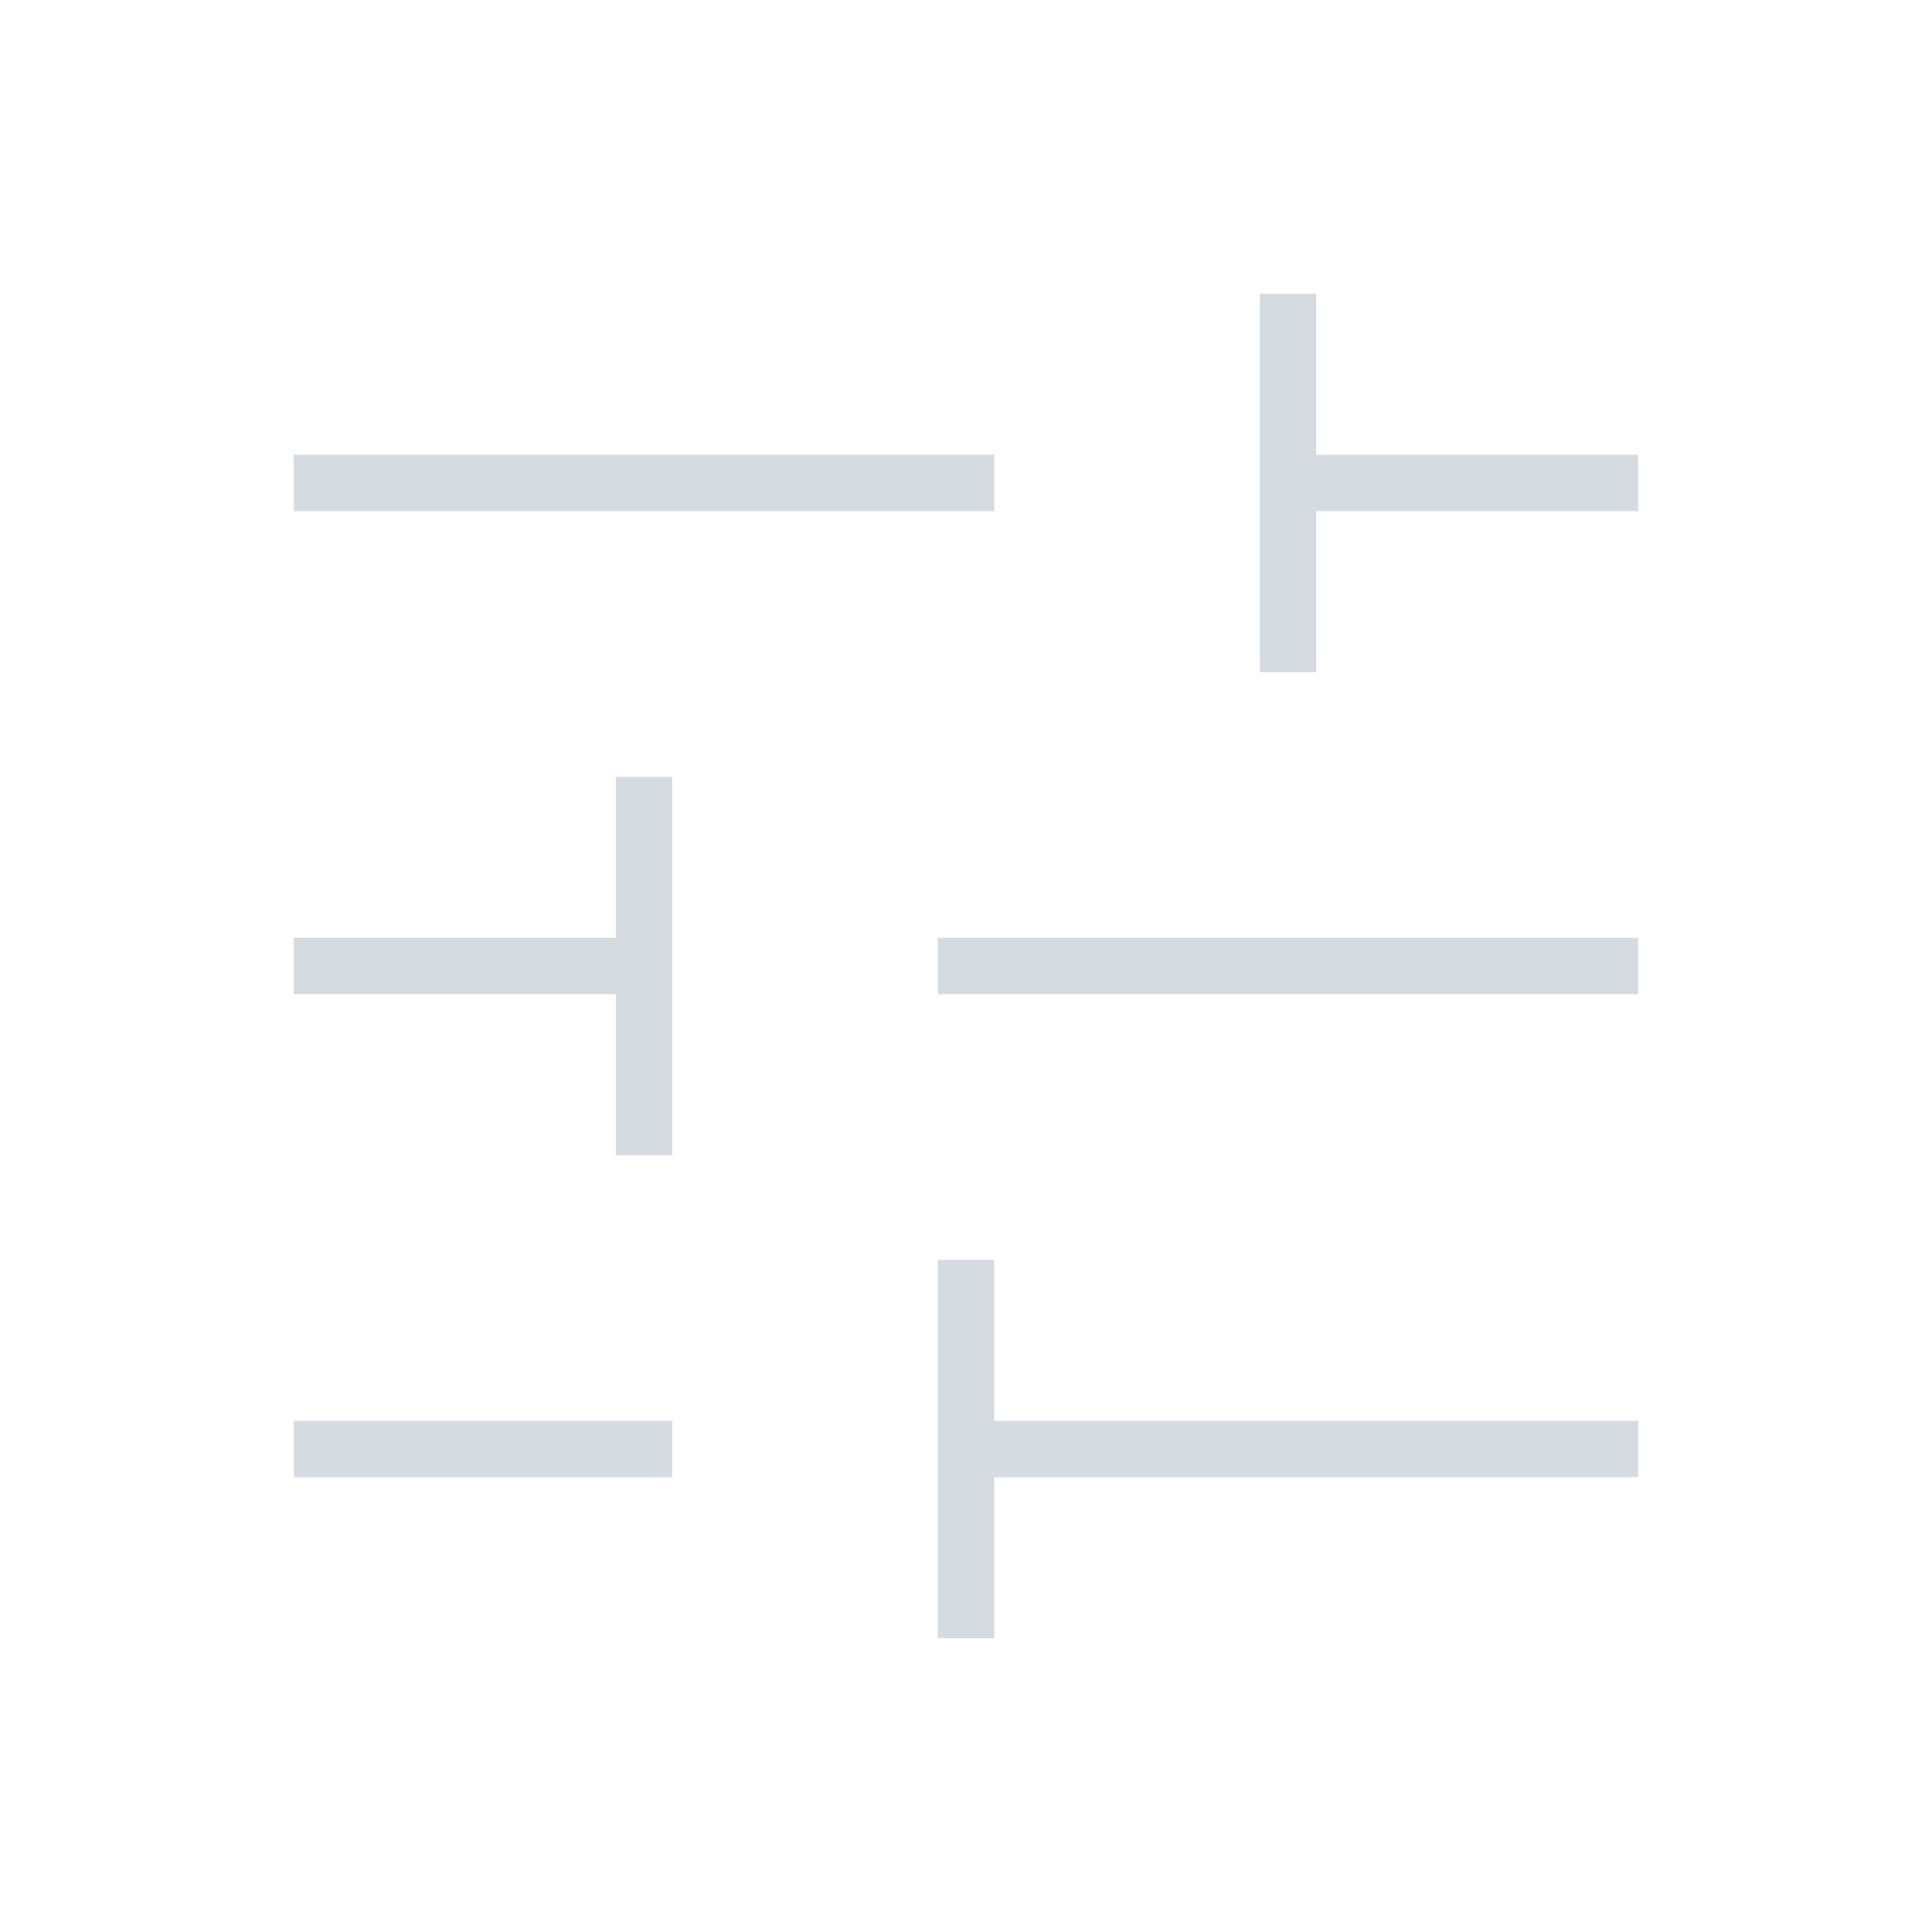 <svg xmlns="http://www.w3.org/2000/svg" height="24px" viewBox="0 -960 960 960" width="24px" fill="#D6DAE1"><path d="M466-146v-188h28v80h320v28H494v80h-28Zm-320-80v-28h188v28H146Zm160-160v-80H146v-28h160v-80h28v188h-28Zm160-80v-28h348v28H466Zm160-160v-188h28v80h160v28H654v80h-28Zm-480-80v-28h348v28H146Z"/></svg>